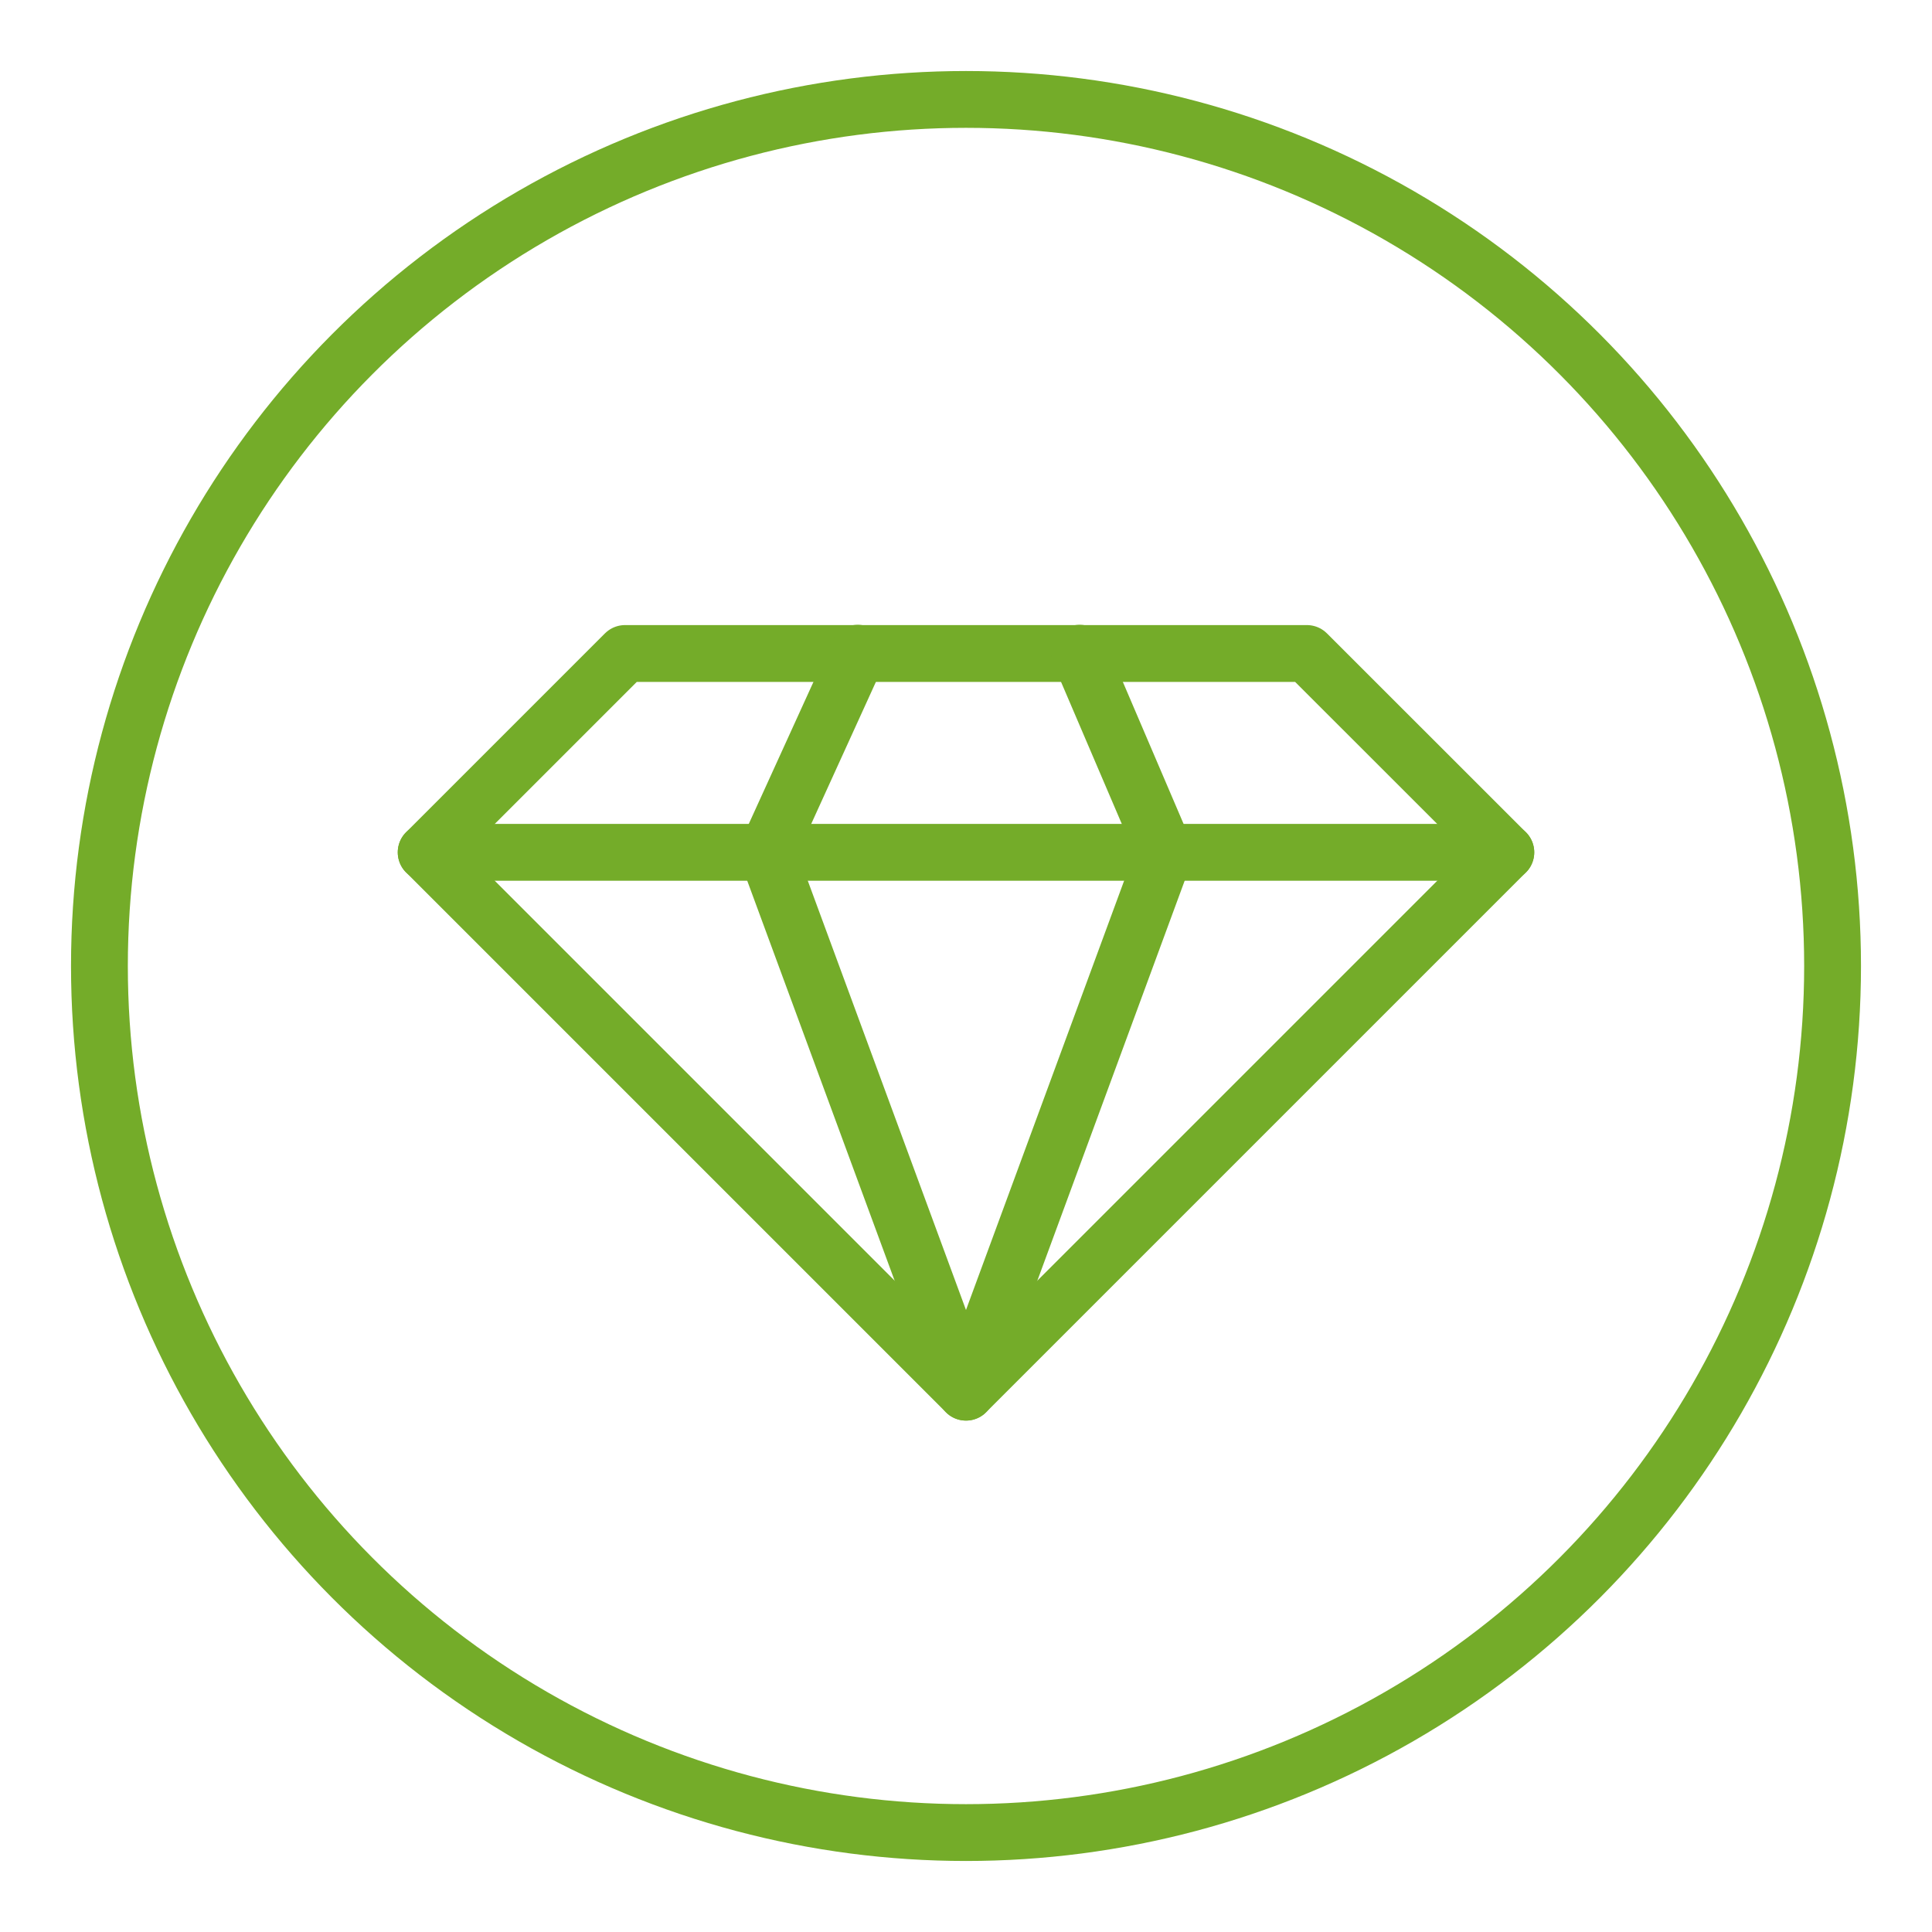 <?xml version="1.0" encoding="utf-8"?>
<!-- Generator: Adobe Illustrator 25.2.1, SVG Export Plug-In . SVG Version: 6.00 Build 0)  -->
<svg version="1.1" xmlns="http://www.w3.org/2000/svg" xmlns:xlink="http://www.w3.org/1999/xlink" x="0px" y="0px"
	 viewBox="0 0 192.76 192.76" style="enable-background:new 0 0 192.76 192.76;" xml:space="preserve">
<style type="text/css">
	.st0{fill:none;stroke:#74AC29;stroke-width:5.669;stroke-linecap:round;stroke-linejoin:round;stroke-miterlimit:10;}
</style>
<g id="Hilfslinien">
</g>
<g id="Ebene_2">
	<circle class="st0" cx="96.38" cy="96.38" r="86.46"/>
	<polygon class="st0" points="96.38,138.9 42.52,85.04 62.36,65.2 130.39,65.2 150.24,85.04 	"/>
	<line class="st0" x1="42.52" y1="85.04" x2="150.24" y2="85.04"/>
	<polyline class="st0" points="85.58,65.17 76.53,85.04 96.38,138.9 116.22,85.04 107.72,65.17 	"/>
</g>
</svg>
